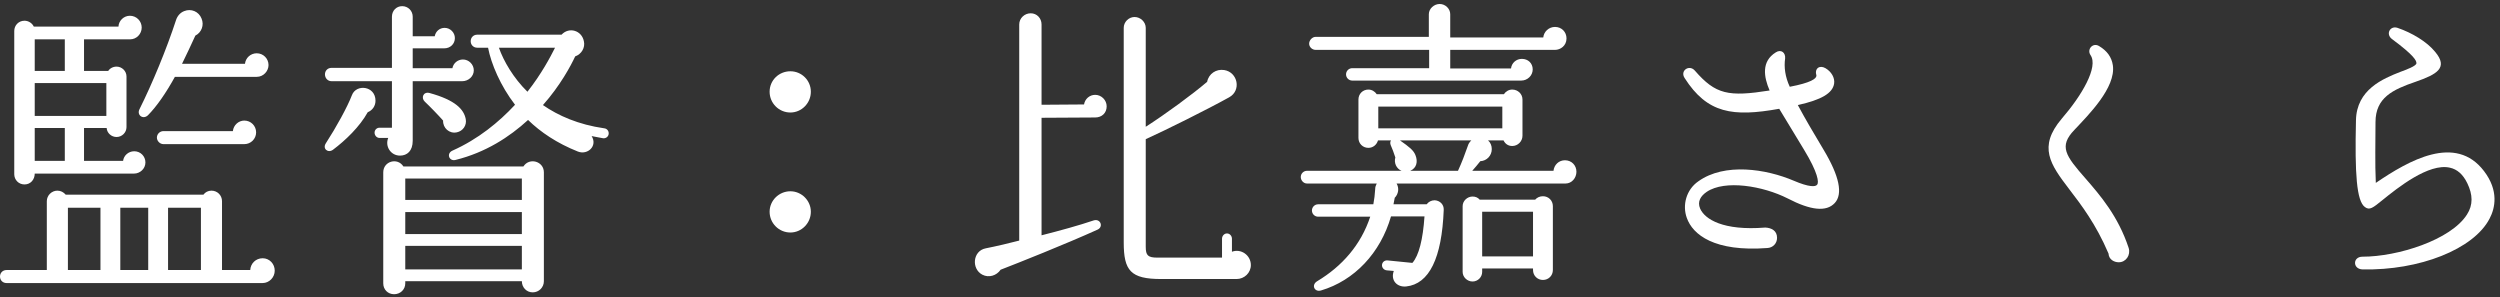<svg fill="none" height="46" viewBox="0 0 387 46" width="387" xmlns="http://www.w3.org/2000/svg"><rect x="0" y="0" width="387" height="46" fill="#333333" stroke="none"/><g fill="#fff"><path d="m385.392 33.832c-2.448 4.752-10.896 8.064-19.68 7.872-1.536-.048-1.536-1.968 0-1.968 5.472 0 13.68-2.592 16.176-6.528.96-1.488.912-3.072.048-4.848-.672-1.392-1.584-2.16-2.688-2.4-3.264-.768-8.16 3.168-10.416 4.992-1.536 1.248-2.016 1.632-2.736 1.104-1.296-.912-1.584-5.136-1.392-13.44.096-4.752 4.176-6.432 6.864-7.488.912-.336 2.496-.912 2.496-1.344 0-.384-.288-1.152-3.792-3.744-1.008-.768-.288-2.112.864-1.728 2.256.768 4.56 2.16 5.808 3.696 2.112 2.496.288 3.504-3.024 4.656-3.504 1.2-6.192 2.448-6.192 6.24 0 3.072-.096 6.336.048 9.408 5.088-3.456 12.336-7.632 16.752-1.824 2.304 3.024 1.728 5.712.864 7.344z"/><path d="m329.52 38.393c.336 1.104-.432 2.208-1.536 2.208-.72 0-1.536-.432-1.584-1.344-1.968-4.608-4.224-7.536-6.096-9.984-2.928-3.84-4.848-6.528-1.152-10.896 3.12-3.6 5.712-8.016 4.464-9.84-.624-.912.384-2.016 1.344-1.392 1.2.72 1.92 1.68 2.112 2.976.48 3.456-3.792 7.68-5.952 9.984-2.448 2.544-1.392 3.984 1.728 7.536 2.256 2.592 5.04 5.808 6.672 10.752z"/><path d="m284.016 31.432c-1.296 1.392-3.696 1.152-7.296-.72-3.792-1.92-9.696-2.928-12.528-1.008-.912.624-1.488 1.488-1.008 2.592.72 1.632 3.552 3.456 10.08 2.928.96.048 1.824.48 1.824 1.584 0 .912-.672 1.536-1.488 1.584-8.208.624-11.568-2.064-12.48-4.656-.72-1.968-.096-4.368 1.776-5.664 4.08-2.928 10.512-1.92 14.784-.096 2.352 1.008 3.36.96 3.6.624.336-.336.144-1.872-2.016-5.424l-3.84-6.336c-7.2 1.296-11.136.72-14.64-4.752-.768-1.152.72-2.16 1.584-1.152 3.216 3.696 5.184 4.08 11.568 3.072-.912-2.112-1.296-4.512.96-5.904.816-.528 1.536.048 1.44.96-.192 1.296 0 2.832.72 4.368 3.264-.624 4.128-1.248 4.128-1.728-.336-1.104.48-1.68 1.392-1.152s1.488 1.488 1.344 2.4c-.24 1.488-1.968 2.496-5.616 3.312 1.104 2.064 2.4 4.272 3.984 6.912 2.448 4.08 3.024 6.864 1.728 8.256z"/><path d="m242.496 5.945c0 1.152-.96 1.776-1.776 1.776h-16.224v2.88h9.408c.096-.864.816-1.488 1.68-1.488.96 0 1.68.672 1.68 1.632 0 .96-.816 1.728-1.776 1.728h-26.16c-.528 0-.96-.432-.96-.96s.432-.96.96-.96h11.904v-2.832h-17.568c-.528 0-1.008-.432-1.008-.96 0-.528.48-1.056 1.008-1.056h17.52v-3.504c0-.864.816-1.584 1.68-1.584s1.632.72 1.632 1.584v3.6h14.4c.096-.912.864-1.632 1.824-1.632 1.008 0 1.776.768 1.776 1.776zm1.536 20.64c0 .96-.72 1.824-1.68 1.824h-26.16c.432.72.288 1.632-.288 2.208-.048.336-.144.672-.192 1.008h5.136c.288-.384.72-.624 1.248-.624.816.048 1.44.672 1.392 1.488-.288 7.488-2.256 11.472-5.808 11.856-1.44.144-2.448-.96-1.92-2.4l-1.104-.096c-.432-.048-.768-.432-.72-.864s.432-.72.864-.672l3.84.384c1.008-1.152 1.632-3.648 1.872-7.2h-5.184c-1.632 5.664-5.664 9.936-10.848 11.472-1.008.288-1.536-.864-.576-1.44 3.84-2.304 6.768-5.616 8.208-9.984h-8.064c-.528 0-.96-.432-.96-.96s.432-.96.96-.96h8.544c.144-.72.24-1.536.288-2.352 0-.336.096-.576.24-.864h-10.8c-.528 0-.96-.48-.96-1.008s.432-.96.96-.96h14.64c-.816-.336-1.2-1.248-.96-2.064-.144-.48-.576-1.632-.72-1.92-.096-.24-.096-.528.048-.72h-2.016c-.192.672-.768 1.152-1.488 1.152-.864 0-1.536-.672-1.536-1.536v-5.952c0-.864.672-1.536 1.536-1.536.528 0 1.008.288 1.296.72h19.68c.288-.432.768-.72 1.296-.72.864 0 1.584.672 1.584 1.536v5.616c0 .864-.72 1.584-1.584 1.584-.624 0-1.104-.336-1.344-.864h-2.4c.384.336.576.816.576 1.344 0 1.008-.768 1.824-1.776 1.872-.384.48-.816 1.008-1.248 1.488h12.576c.096-.912.816-1.632 1.776-1.632 1.008 0 1.776.768 1.776 1.776zm-30.672-10.08v3.36h19.2v-3.36zm14.4 5.232h-11.04c1.44 1.008 2.112 1.536 2.4 2.304.384.96.192 1.968-.816 2.4h7.392c.576-1.248 1.104-2.64 1.536-3.888.096-.336.288-.576.528-.816zm12.624 10.176v9.888c0 .864-.672 1.536-1.536 1.536s-1.536-.672-1.536-1.536v-.24h-7.872v.528c0 .816-.672 1.488-1.488 1.488s-1.536-.672-1.536-1.488v-10.176c0-.816.72-1.488 1.536-1.488.432 0 .816.144 1.104.48h8.592c.288-.336.72-.528 1.2-.528.864 0 1.536.672 1.536 1.536zm-10.944.864v6.912h7.872v-6.912z"/><path d="m171.312 16.457c0 1.056-.768 1.728-1.776 1.728l-8.304.048v18.192c2.832-.72 5.808-1.536 8.064-2.304 1.056-.336 1.584 1.008.576 1.44-4.992 2.256-12.24 5.136-14.976 6.192-.624.912-1.824 1.296-2.832.768-1.728-.912-1.488-3.696.528-4.08 1.488-.288 3.936-.864 5.184-1.2v-33.456c0-.96.816-1.728 1.776-1.728s1.68.768 1.68 1.728v12.432l6.576-.048c.144-.864.864-1.488 1.728-1.488.96 0 1.776.816 1.776 1.776zm22.32 24.576c0 1.2-1.008 2.16-2.208 2.16h-11.664c-4.752 0-5.808-1.296-5.808-5.664v-33.216c0-.912.768-1.68 1.68-1.68s1.728.768 1.728 1.68v15.312c3.072-1.968 7.2-4.992 9.504-6.96.24-1.248 1.392-2.016 2.64-1.824 2.112.336 2.688 3.168.768 4.224-3.456 1.92-9.84 5.088-12.912 6.48v16.656c0 1.344.336 1.68 1.824 1.68h9.984v-2.928c0-.432.336-.816.768-.816s.768.384.768.816v2.016c1.392-.528 2.928.528 2.928 2.064z"/><path d="m125.52 14.201c0 1.776-1.44 3.216-3.168 3.216-1.776 0-3.216-1.44-3.216-3.216s1.44-3.168 3.216-3.168c1.728 0 3.168 1.392 3.168 3.168zm0 18.576c0 1.776-1.44 3.216-3.168 3.216-1.776 0-3.216-1.44-3.216-3.216 0-1.728 1.44-3.168 3.216-3.168 1.728 0 3.168 1.44 3.168 3.168z"/><path d="m73.344 10.889c0 .96-.864 1.68-1.776 1.68h-7.68v9.216c0 1.584-.864 2.304-1.968 2.304-1.44 0-2.352-1.44-1.824-2.736h-1.344c-.432 0-.768-.384-.768-.816s.336-.768.768-.768h1.92v-7.2h-9.36c-.576 0-1.008-.48-1.008-1.056s.432-1.008 1.008-1.008h9.36v-7.92c0-.912.672-1.632 1.584-1.632s1.632.72 1.632 1.632v3.024h3.408c.144-.768.768-1.296 1.536-1.296.864 0 1.584.72 1.584 1.584 0 .912-.72 1.584-1.632 1.584h-4.896v3.072h6.144c.144-.768.816-1.344 1.632-1.344.912 0 1.68.768 1.68 1.68zm20.88 9.84c-.048.432-.432.72-.864.672-.624-.096-1.2-.24-1.776-.336.96 1.536-.624 2.976-2.112 2.4-3.264-1.296-5.808-3.024-7.728-4.896-2.88 2.64-6.576 5.04-11.232 6.192-1.008.24-1.44-1.008-.48-1.44 3.984-1.776 7.2-4.416 9.696-7.104-2.256-2.928-3.696-6.336-4.176-8.832h-1.68c-.576 0-1.008-.432-1.008-1.008s.432-1.008 1.008-1.008h13.056c1.152-1.248 3.12-.672 3.456 1.008.24 1.008-.384 2.016-1.344 2.352-.672 1.44-2.304 4.512-4.992 7.536 2.352 1.632 5.472 3.024 9.504 3.6.432.048.72.432.672.864zm-8.304-13.344h-8.688c.72 2.064 2.256 4.704 4.416 6.816 2.16-2.736 3.552-5.376 4.272-6.816zm-27.792 8.208c0 .816-.48 1.488-1.2 1.776-1.248 2.256-3.456 4.368-5.376 5.808-.768.576-1.68-.144-1.104-1.008 1.584-2.448 3.312-5.568 4.032-7.44.672-1.776 3.648-1.44 3.648.864zm13.968 2.832c.192.96-.432 1.872-1.392 2.064-1.152.24-2.16-.672-2.112-1.824-.624-.72-2.16-2.304-2.832-2.928-.624-.576-.24-1.584.72-1.344 4.032 1.104 5.328 2.544 5.616 4.032zm12.096 8.256v16.848c0 .96-.768 1.728-1.728 1.728s-1.68-.768-1.68-1.728h-18.048v.336c0 .96-.768 1.68-1.728 1.68s-1.68-.72-1.68-1.68v-17.184c0-1.728 2.208-2.352 3.12-.912h18.576c.912-1.44 3.168-.816 3.168.912zm-21.456.96v3.312h18.048v-3.312zm0 5.184v3.408h18.048v-3.408zm0 5.232v3.648h18.048v-3.648z"/><path d="m41.568 10.072c0 .912-.768 1.824-1.824 1.824h-12.672c-1.344 2.448-2.832 4.608-4.176 5.952-.768.72-1.776-.048-1.296-.96 1.968-3.936 4.176-9.264 5.664-13.824.192-.576.624-1.104 1.248-1.344 1.056-.432 2.256.048 2.688 1.152.432 1.008 0 2.16-.96 2.64-.576 1.248-1.44 3.12-2.064 4.368h9.744c.096-.912.864-1.632 1.824-1.632 1.008 0 1.824.816 1.824 1.824zm-19.056 15.072c0 .96-.816 1.728-1.776 1.728h-15.36c0 .912-.624 1.68-1.584 1.68-.912 0-1.584-.72-1.584-1.584v-22.176c0-.864.672-1.584 1.584-1.584.624 0 1.2.384 1.44.912h13.104c.048-.912.816-1.68 1.776-1.68 1.008 0 1.824.816 1.824 1.824s-.816 1.824-1.776 1.824h-7.152v4.896h3.744c.24-.384.72-.672 1.296-.672.816 0 1.536.672 1.536 1.536v7.824c0 .864-.72 1.536-1.536 1.536s-1.488-.624-1.536-1.392h-3.504v5.088h6.048c.096-.816.816-1.488 1.728-1.488.96 0 1.728.768 1.728 1.728zm-17.136-19.056v4.896h4.656v-4.896zm0 6.768v5.088h11.088v-5.088zm34.272 7.632c0 1.008-.816 1.824-1.824 1.824h-12.528c-.528 0-1.008-.48-1.008-1.008 0-.576.48-1.008 1.008-1.008h10.752c.096-.912.864-1.632 1.776-1.632 1.008 0 1.824.816 1.824 1.824zm-34.272-.672v5.088h4.656v-5.088zm37.152 22.08c0 1.056-.864 1.92-1.872 1.92h-39.648c-.576 0-1.008-.432-1.008-1.008s.432-1.008 1.008-1.008h6.24v-10.656c0-.912.768-1.632 1.632-1.632.528 0 .96.24 1.296.624h21.312c.288-.384.72-.624 1.248-.624.912 0 1.632.72 1.632 1.632v10.656h4.368c.048-1.008.864-1.824 1.92-1.824s1.872.864 1.872 1.92zm-32.016-9.744v9.648h5.04v-9.648zm8.112 0v9.648h4.32v-9.648zm7.392 0v9.648h5.088v-9.648z"/></g></svg>